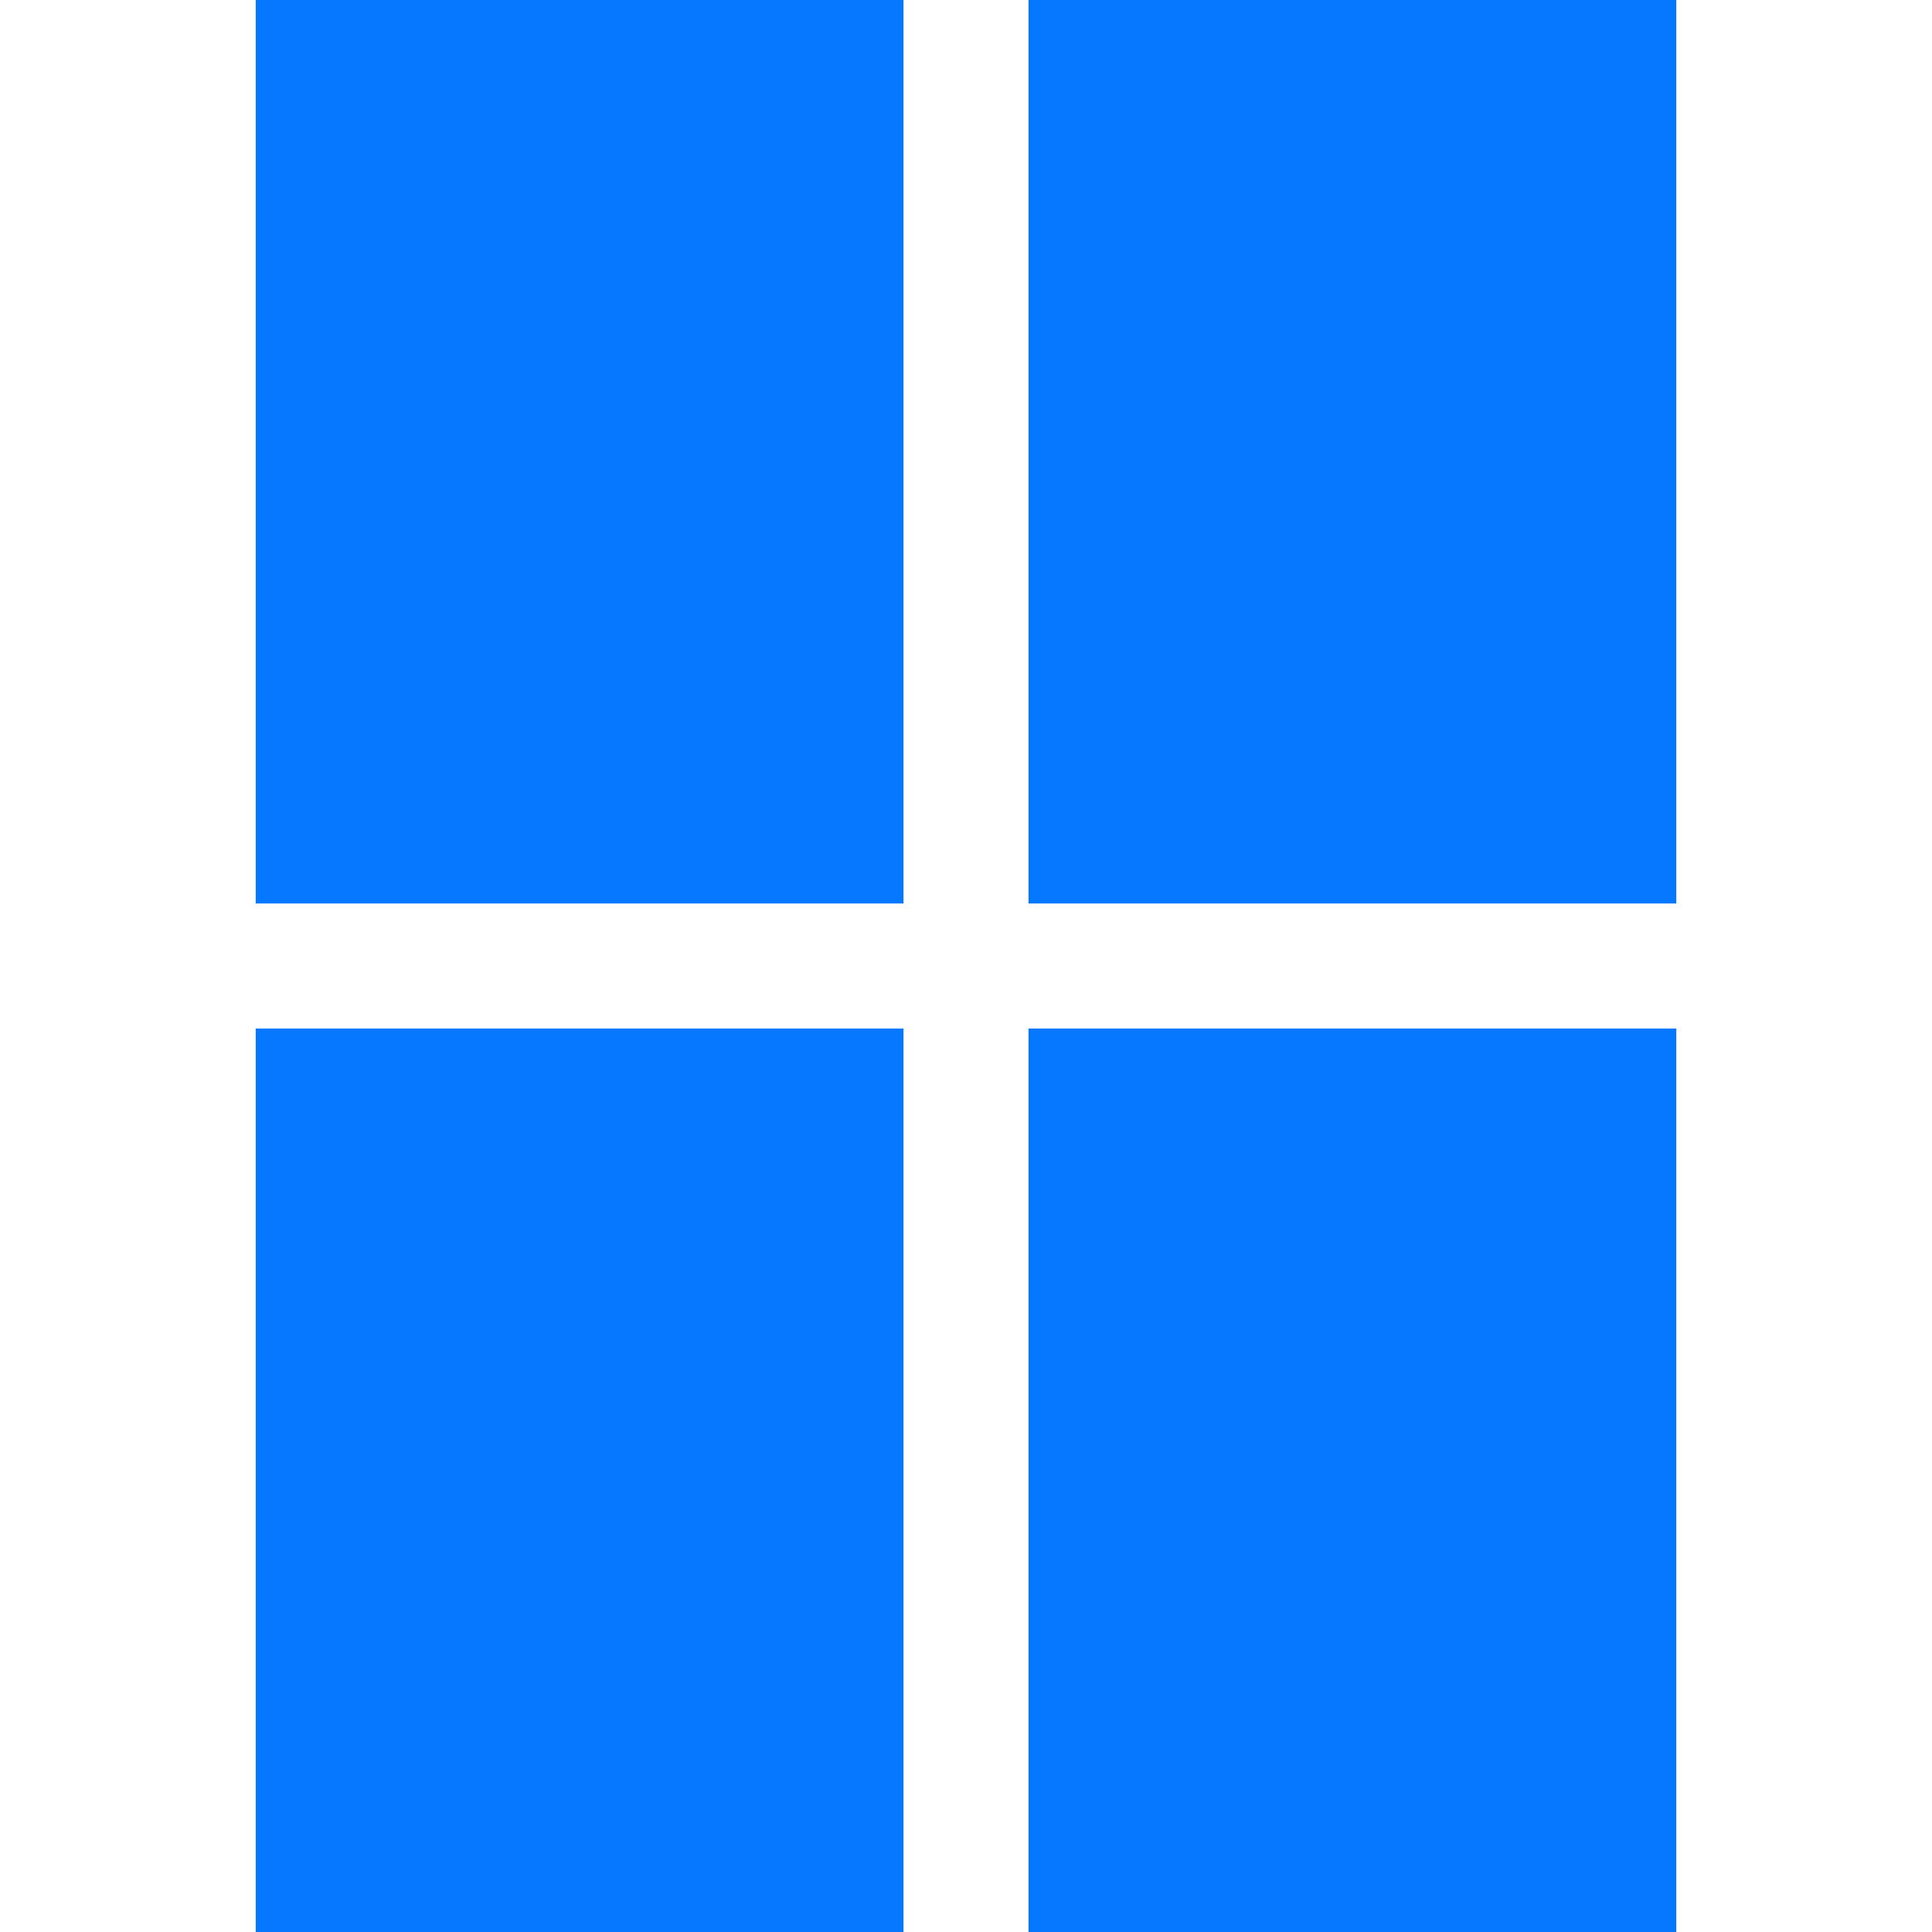 <svg xmlns="http://www.w3.org/2000/svg" xmlns:xlink="http://www.w3.org/1999/xlink" fill="#0678ff" id="Layer_1" viewBox="0 0 512 512" xml:space="preserve" width="800px" height="800px" stroke="#0678ff"><g id="SVGRepo_bgCarrier" stroke-width="0"></g><g id="SVGRepo_tracerCarrier" stroke-linecap="round" stroke-linejoin="round"></g><g id="SVGRepo_iconCarrier"> <g> <g> <rect x="68.267" width="170.667" height="238.933"></rect> </g> </g> <g> <g> <rect x="68.267" y="273.067" width="170.667" height="238.933"></rect> </g> </g> <g> <g> <rect x="273.067" width="170.667" height="238.933"></rect> </g> </g> <g> <g> <rect x="273.067" y="273.067" width="170.667" height="238.933"></rect> </g> </g> </g></svg>